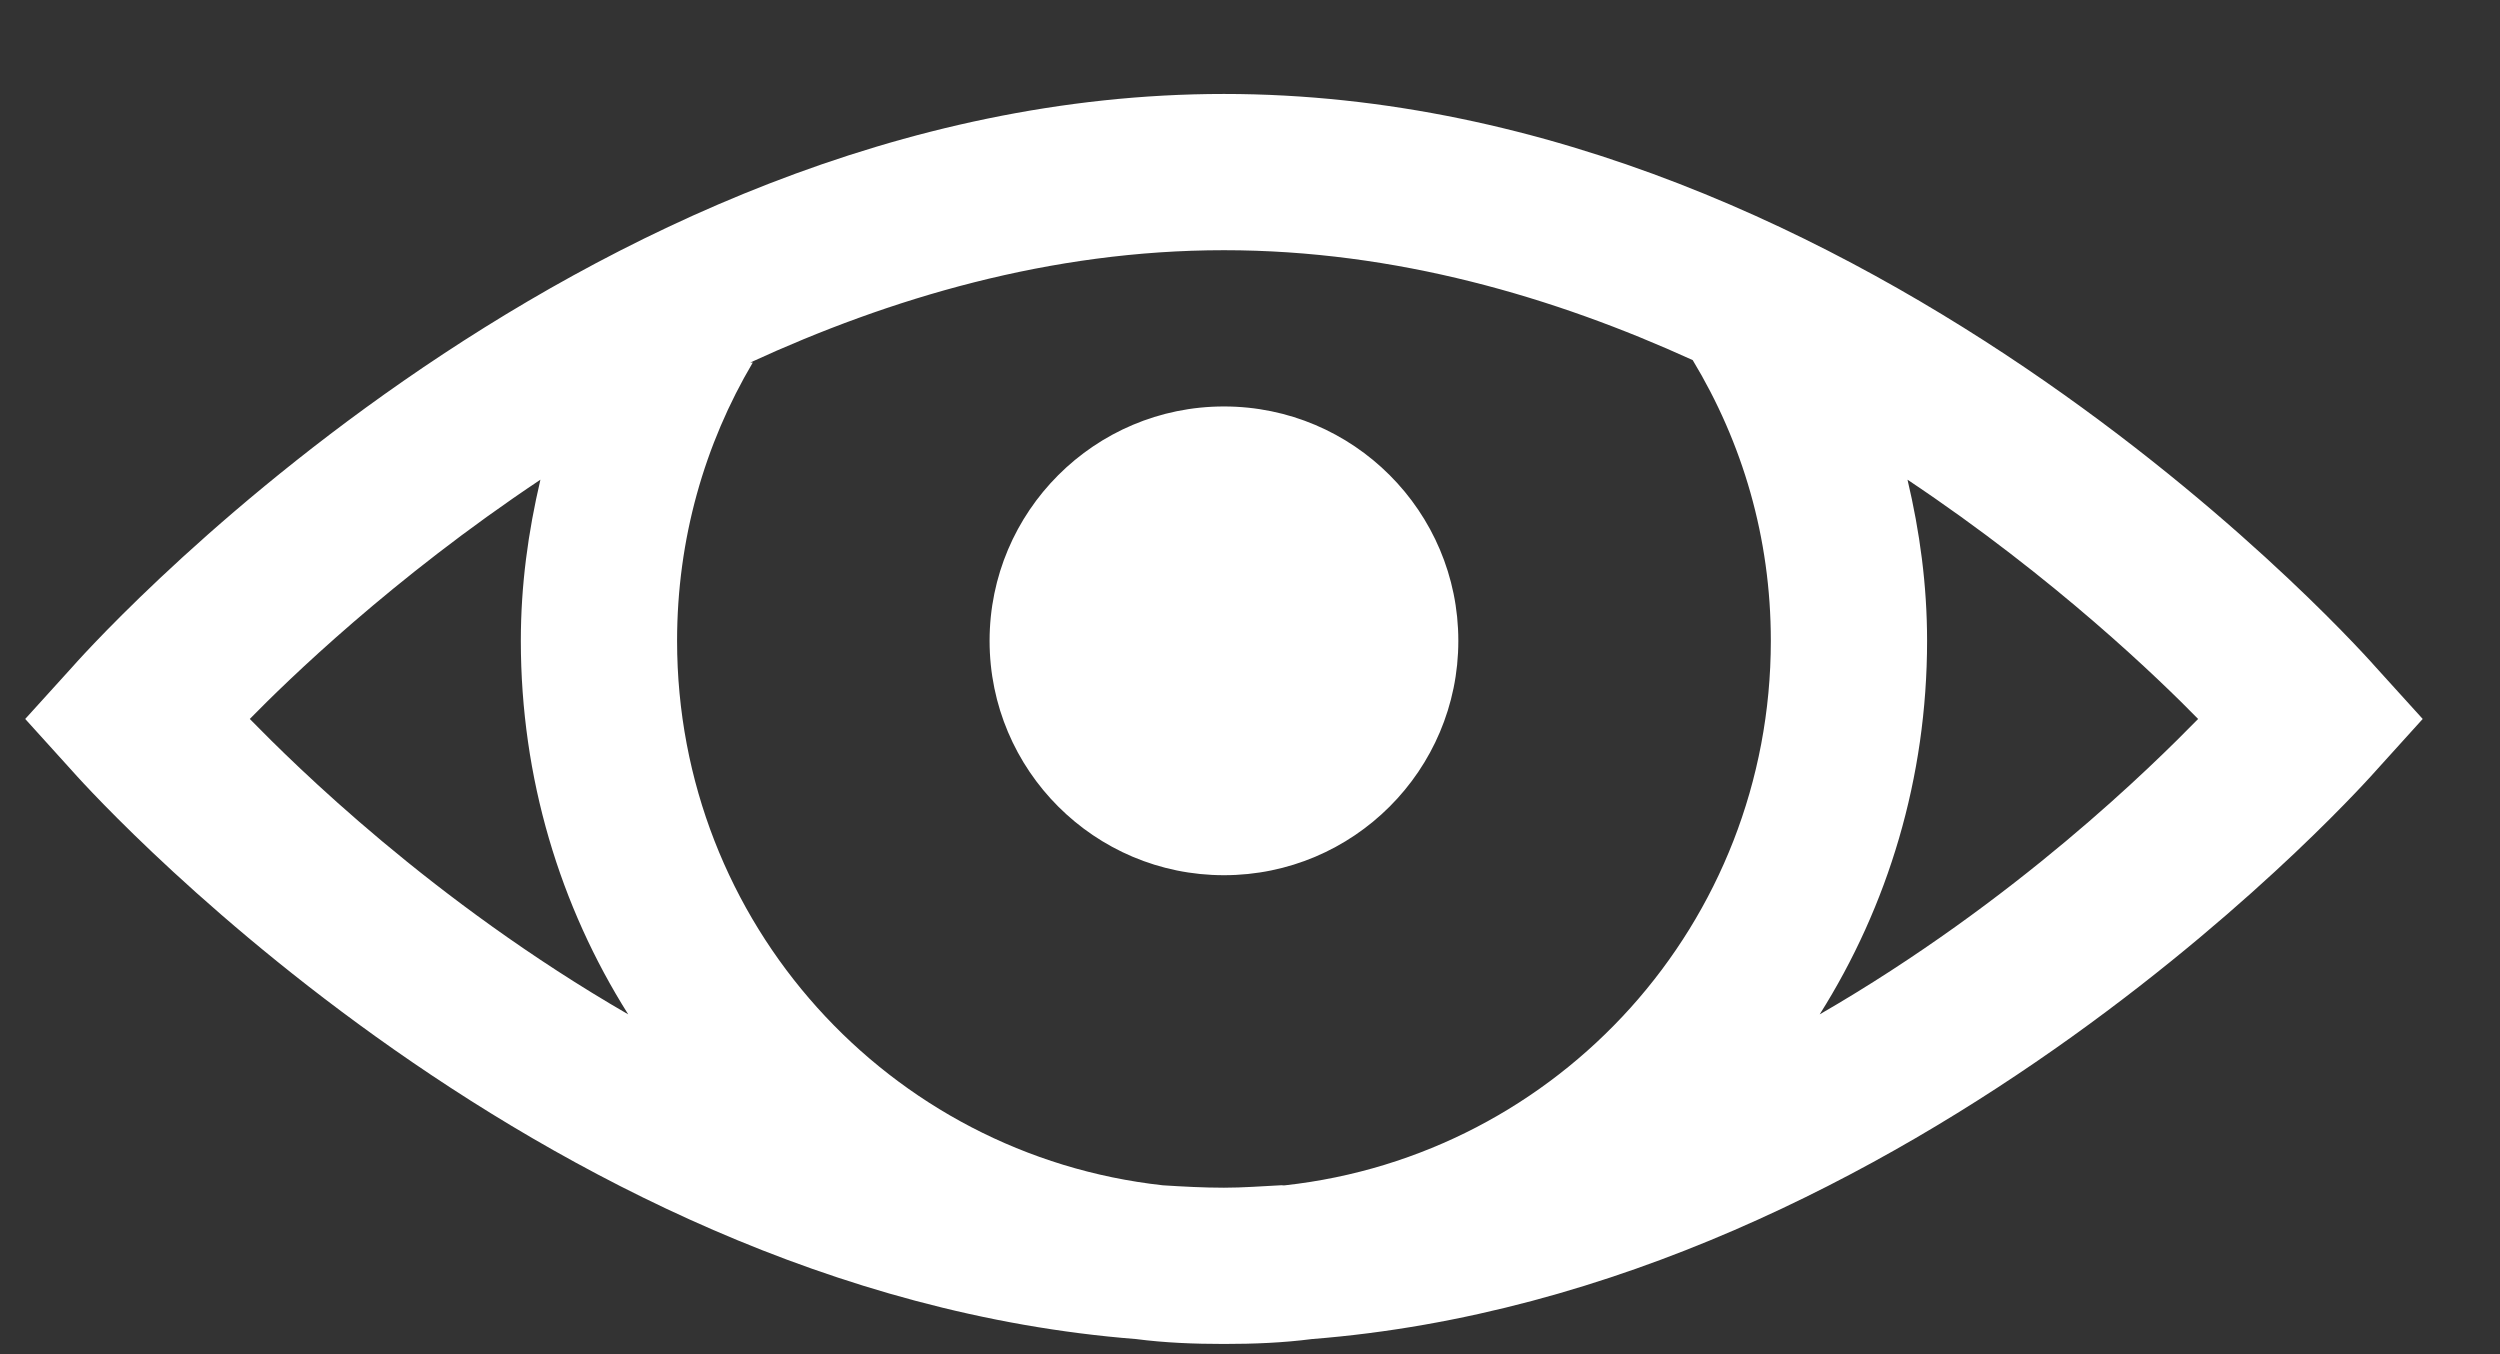 <svg width="24" height="13" viewBox="0 0 24 13" fill="none" xmlns="http://www.w3.org/2000/svg">
<rect x="0" y="0" width="24" height="13" fill="#333333" stroke="none"/>
<path d="M11.75 0.902C5.498 0.902 0.688 6.41 0.688 6.41L0.242 6.902L0.688 7.395C0.688 7.395 5.073 12.396 10.906 12.855C11.185 12.891 11.463 12.902 11.75 12.902C12.037 12.902 12.315 12.891 12.594 12.855C18.427 12.396 22.812 7.395 22.812 7.395L23.258 6.902L22.812 6.41C22.812 6.41 18.002 0.902 11.75 0.902ZM11.75 2.402C13.402 2.402 14.926 2.854 16.25 3.457C16.727 4.248 17 5.159 17 6.152C17 8.862 14.967 11.089 12.336 11.379C12.321 11.382 12.304 11.376 12.289 11.379C12.11 11.388 11.932 11.402 11.75 11.402C11.551 11.402 11.357 11.391 11.164 11.379C8.533 11.089 6.5 8.862 6.5 6.152C6.5 5.174 6.764 4.263 7.227 3.48H7.203C8.539 2.865 10.08 2.402 11.75 2.402ZM11.75 3.902C10.508 3.902 9.5 4.91 9.5 6.152C9.5 7.395 10.508 8.402 11.75 8.402C12.992 8.402 14 7.395 14 6.152C14 4.91 12.992 3.902 11.75 3.902ZM5.188 4.605C5.07 5.109 5 5.616 5 6.152C5 7.468 5.375 8.698 6.031 9.738C4.142 8.646 2.829 7.342 2.398 6.902C2.759 6.533 3.764 5.555 5.188 4.605ZM18.312 4.605C19.736 5.555 20.741 6.533 21.102 6.902C20.671 7.342 19.358 8.646 17.469 9.738C18.125 8.698 18.5 7.468 18.5 6.152C18.5 5.616 18.43 5.104 18.312 4.605Z" fill="white"/>
</svg>

